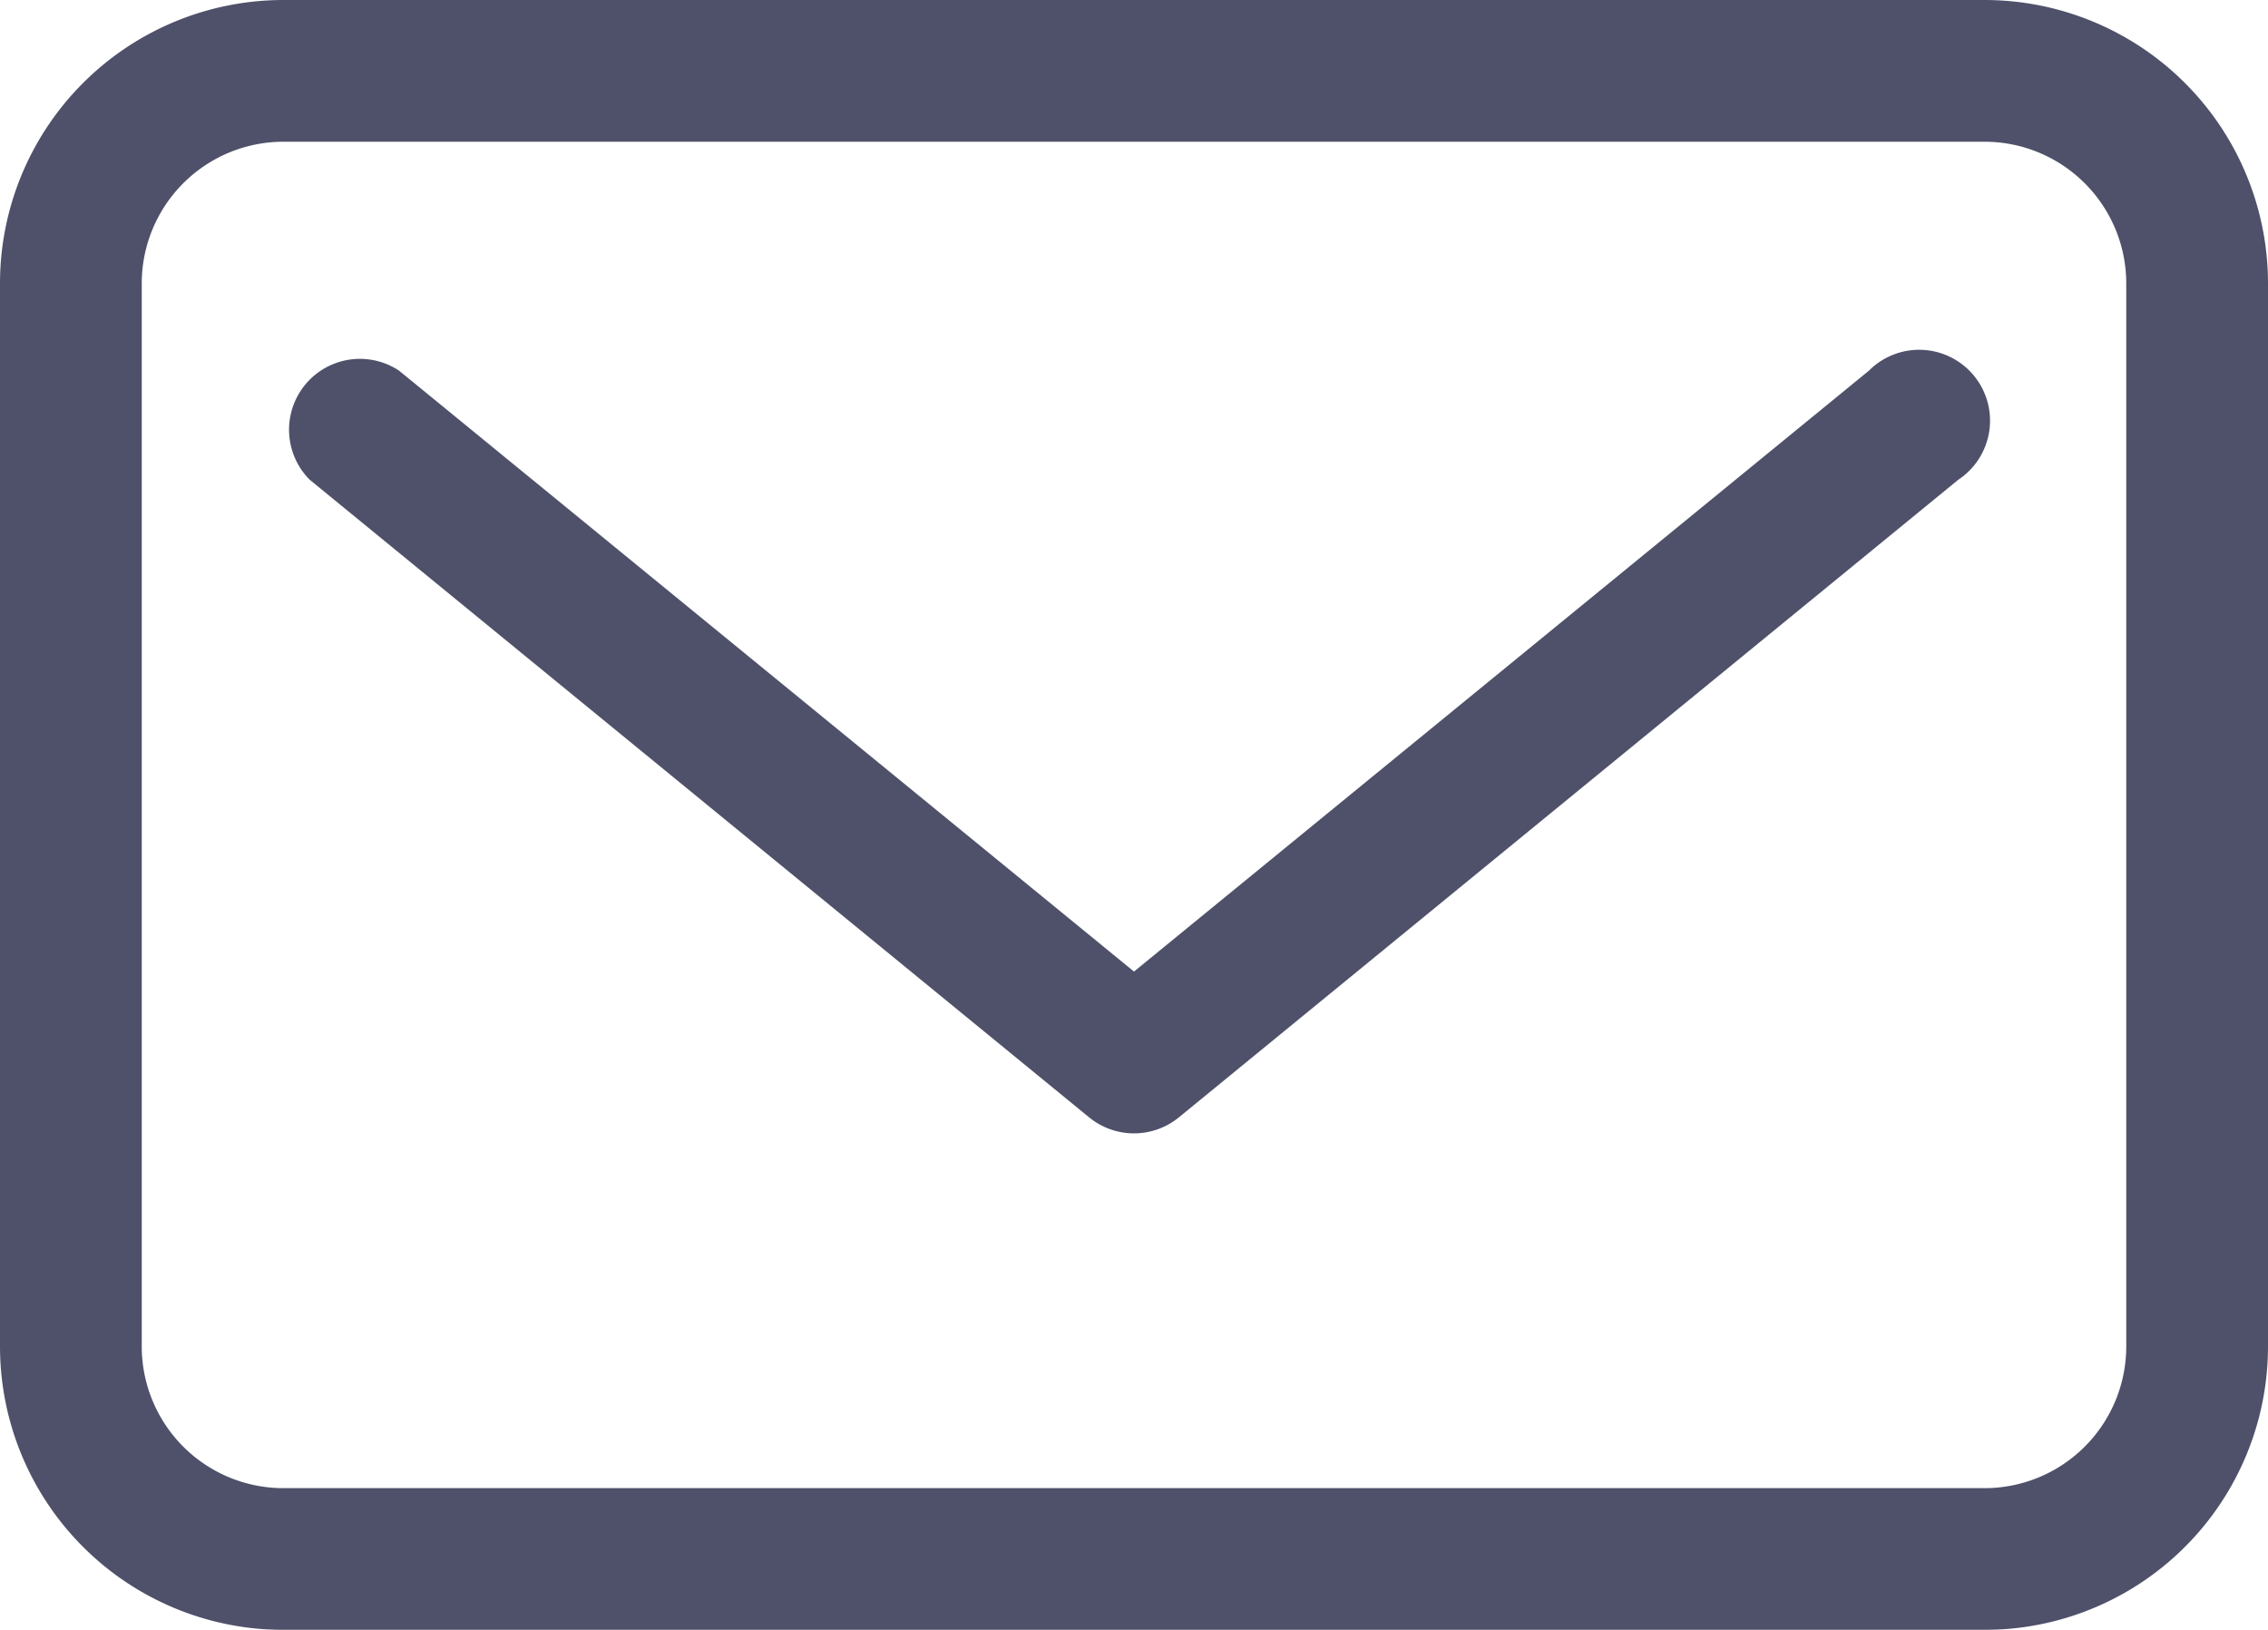 <svg xmlns="http://www.w3.org/2000/svg" viewBox="0 0 32 23"><defs><style>.cls-1{opacity:0.8;}.cls-2{fill:#232645;}</style></defs><g id="Layer_2" data-name="Layer 2"><g id="Layer_1-2" data-name="Layer 1"><g class="cls-1"><path class="cls-2" d="M28,0H4A4,4,0,0,0,0,4V19a4,4,0,0,0,4,4H28a4,4,0,0,0,4-4V4A4,4,0,0,0,28,0Zm2,19a2,2,0,0,1-2,2H4a2,2,0,0,1-2-2V4A2,2,0,0,1,4,2H28a2,2,0,0,1,2,2Z"/><path class="cls-2" d="M26.37,5.23,16,13.71,5.63,5.23A1,1,0,0,0,4.37,6.77l11,9a1,1,0,0,0,1.26,0l11-9a1,1,0,1,0-1.26-1.54Z"/></g></g></g></svg>